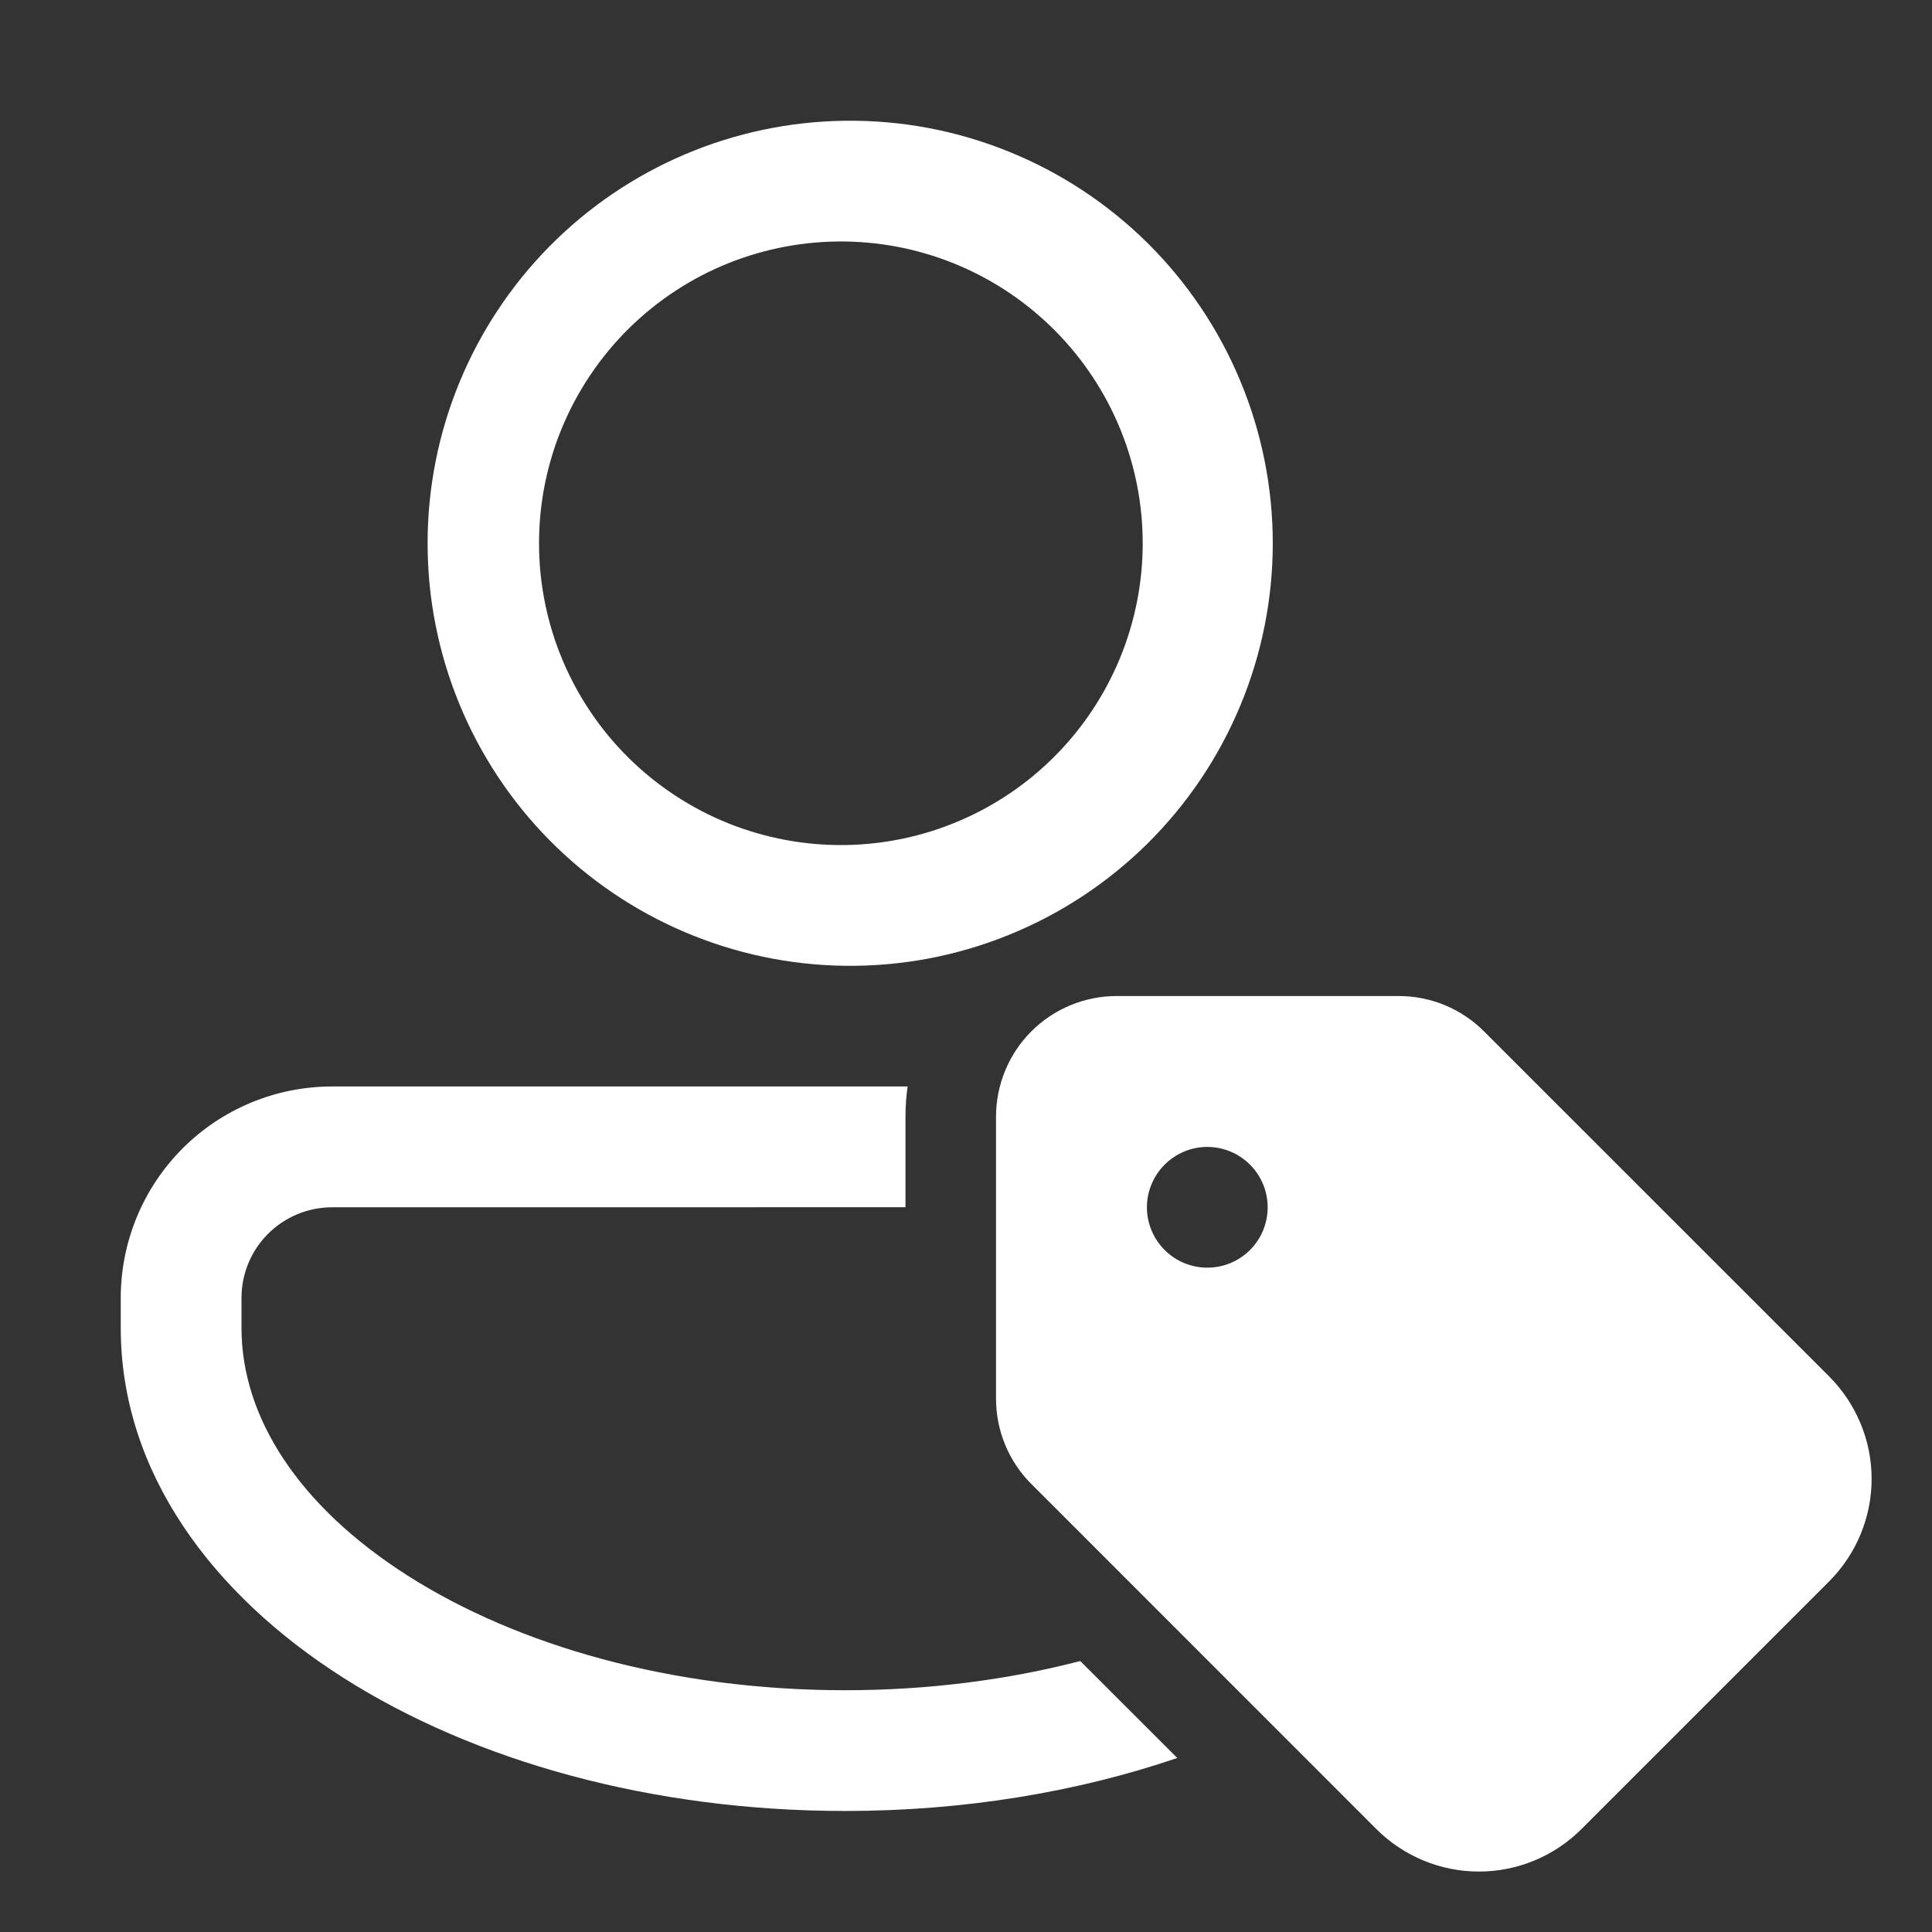 <?xml version="1.0" encoding="UTF-8"?> <svg xmlns="http://www.w3.org/2000/svg" width="28" height="28" viewBox="0 0 28 28" fill="none"><rect x="0" y="0" width="28" height="28" fill="#333333" stroke="none"/><path d="M12.248 13.997C13.059 14.007 13.863 13.856 14.614 13.552C15.366 13.249 16.049 12.799 16.626 12.23C17.202 11.66 17.66 10.982 17.972 10.234C18.285 9.486 18.446 8.684 18.446 7.874C18.446 7.063 18.285 6.261 17.972 5.513C17.66 4.765 17.202 4.087 16.626 3.517C16.049 2.948 15.366 2.498 14.614 2.195C13.863 1.891 13.059 1.74 12.248 1.75C10.637 1.769 9.098 2.423 7.965 3.569C6.833 4.716 6.197 6.262 6.197 7.874C6.197 9.485 6.833 11.032 7.965 12.178C9.098 13.324 10.637 13.978 12.248 13.997ZM12.248 12.247C11.669 12.255 11.093 12.148 10.555 11.932C10.018 11.716 9.528 11.395 9.115 10.988C8.703 10.582 8.375 10.097 8.151 9.562C7.927 9.027 7.812 8.453 7.812 7.874C7.812 7.294 7.927 6.72 8.151 6.185C8.375 5.651 8.703 5.166 9.115 4.759C9.528 4.352 10.018 4.031 10.555 3.815C11.093 3.599 11.669 3.492 12.248 3.5C13.398 3.516 14.494 3.984 15.301 4.803C16.108 5.621 16.561 6.724 16.561 7.874C16.561 9.023 16.108 10.126 15.301 10.945C14.494 11.763 13.398 12.231 12.248 12.247ZM4.812 17.497C4.464 17.497 4.131 17.636 3.884 17.882C3.638 18.128 3.5 18.462 3.5 18.81V19.246C3.5 20.534 4.322 21.826 5.913 22.838C7.494 23.845 9.732 24.496 12.248 24.496C13.464 24.496 14.613 24.343 15.656 24.073L17.062 25.478C15.612 25.972 13.973 26.246 12.248 26.246C9.45 26.246 6.876 25.525 4.973 24.314C3.082 23.111 1.75 21.341 1.75 19.246V18.809C1.75 17.997 2.073 17.218 2.647 16.643C3.221 16.069 4 15.746 4.812 15.746H13.154C13.133 15.89 13.123 16.036 13.123 16.184V17.496L4.812 17.497ZM26.51 22.918C26.903 22.524 27.125 21.99 27.125 21.433C27.125 20.877 26.903 20.343 26.51 19.949L21.508 14.948C21.18 14.619 20.735 14.435 20.271 14.435H16.185C15.721 14.435 15.276 14.619 14.947 14.947C14.619 15.276 14.435 15.721 14.435 16.185V20.271C14.435 20.735 14.619 21.18 14.948 21.508L19.949 26.51C20.343 26.903 20.877 27.124 21.434 27.124C21.99 27.124 22.524 26.903 22.918 26.51L26.51 22.918ZM17.497 18.372C17.265 18.372 17.043 18.28 16.879 18.116C16.715 17.952 16.622 17.729 16.622 17.497C16.622 17.265 16.715 17.043 16.879 16.879C17.043 16.715 17.265 16.622 17.497 16.622C17.729 16.622 17.952 16.715 18.116 16.879C18.28 17.043 18.372 17.265 18.372 17.497C18.372 17.729 18.28 17.952 18.116 18.116C17.952 18.28 17.729 18.372 17.497 18.372Z" fill="white"></path></svg> 